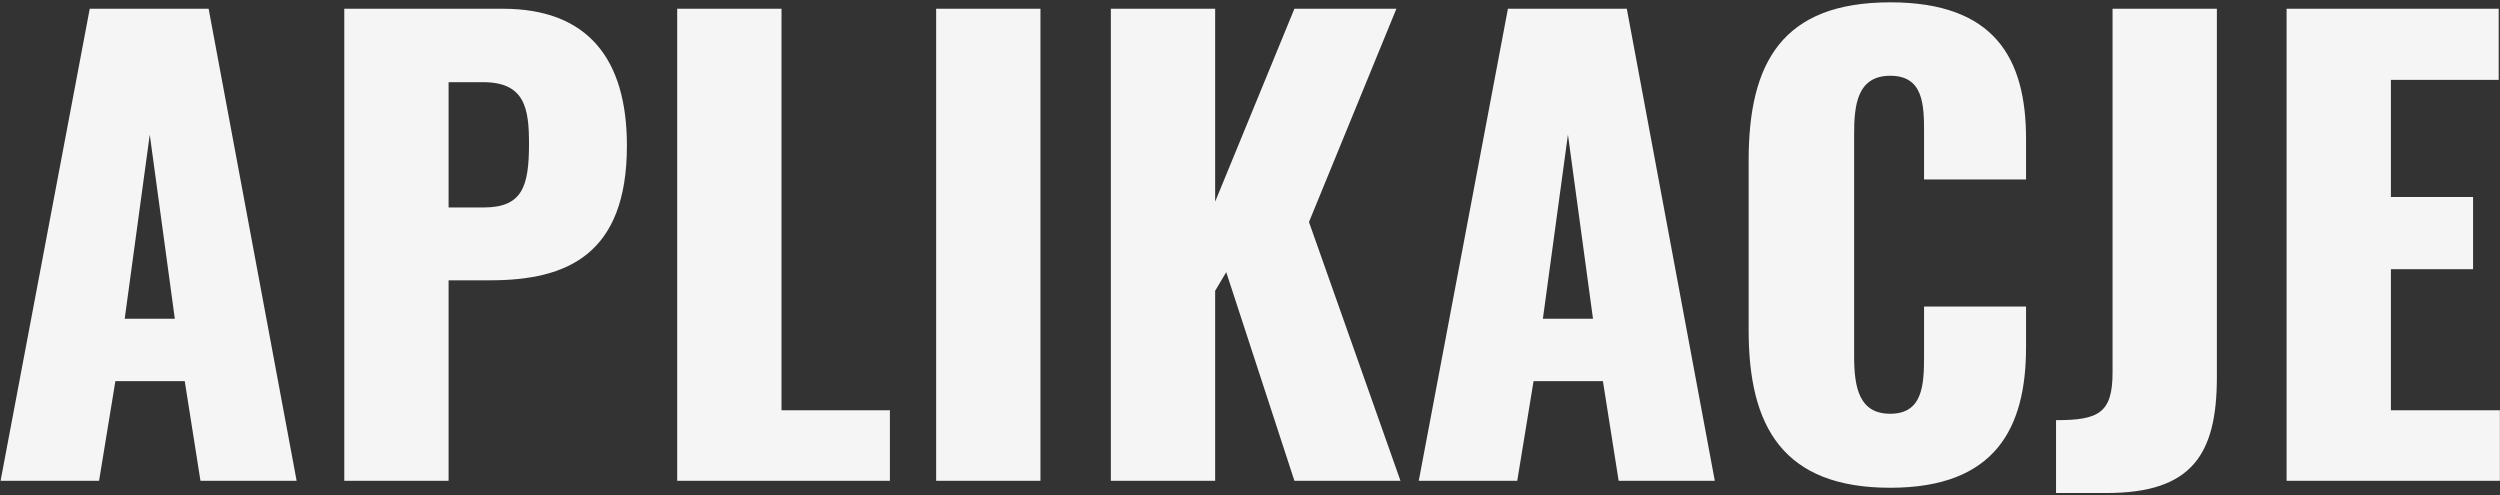 <svg xmlns="http://www.w3.org/2000/svg" width="858" height="170" viewBox="0 0 858 170" fill="none"><rect x="0" y="0" width="858" height="170" fill="#333333" stroke="none"/><path d="M0.2 165L30.8 3H71.6L101.8 165H68.8L63.4 130.8H39.6L34 165H0.2ZM42.8 109.4H60L51.4 46.2L42.8 109.4ZM118.156 165V3H172.556C201.556 3 215.156 20 215.156 50C215.156 87.4 194.556 96.2 168.356 96.2H153.956V165H118.156ZM153.956 71.2H165.956C179.156 71.2 181.556 64.2 181.556 49.4C181.556 37.2 180.156 28.2 165.756 28.2H153.956V71.2ZM232.414 165V3H268.214V140.8H305.414V165H232.414ZM321.286 165V3H357.086V165H321.286ZM381.242 165V3H417.042V69.2L444.242 3H479.242L449.242 76.2L480.642 165H444.242L420.842 93.4L417.042 99.8V165H381.242ZM486.919 165L517.519 3H558.319L588.519 165H555.519L550.119 130.8H526.319L520.719 165H486.919ZM529.519 109.4H546.719L538.119 46.2L529.519 109.4ZM648.736 167.4C611.736 167.4 600.136 146.2 600.136 113.4V55C600.136 21.4 611.736 0.8 648.736 0.8C684.536 0.8 695.336 20 695.336 47.6V61.6H660.336V45.4C660.336 36 660.136 26 648.736 26C637.336 26 636.336 36.2 636.336 46V122.2C636.336 133.2 638.136 142 648.736 142C659.936 142 660.336 132 660.336 122.2V105.2H695.336V119.2C695.336 146.8 684.936 167.4 648.736 167.4ZM705.631 169.2V144.2C720.231 144.2 725.031 141.8 725.031 127.8V3H760.831V129.4C760.831 155.8 752.431 169.2 723.031 169.2H705.631ZM784.758 165V3H857.558V27.4H820.558V67.6H848.758V92.4H820.558V140.8H857.958V165H784.758Z" fill="#F5F5F5"></path></svg>